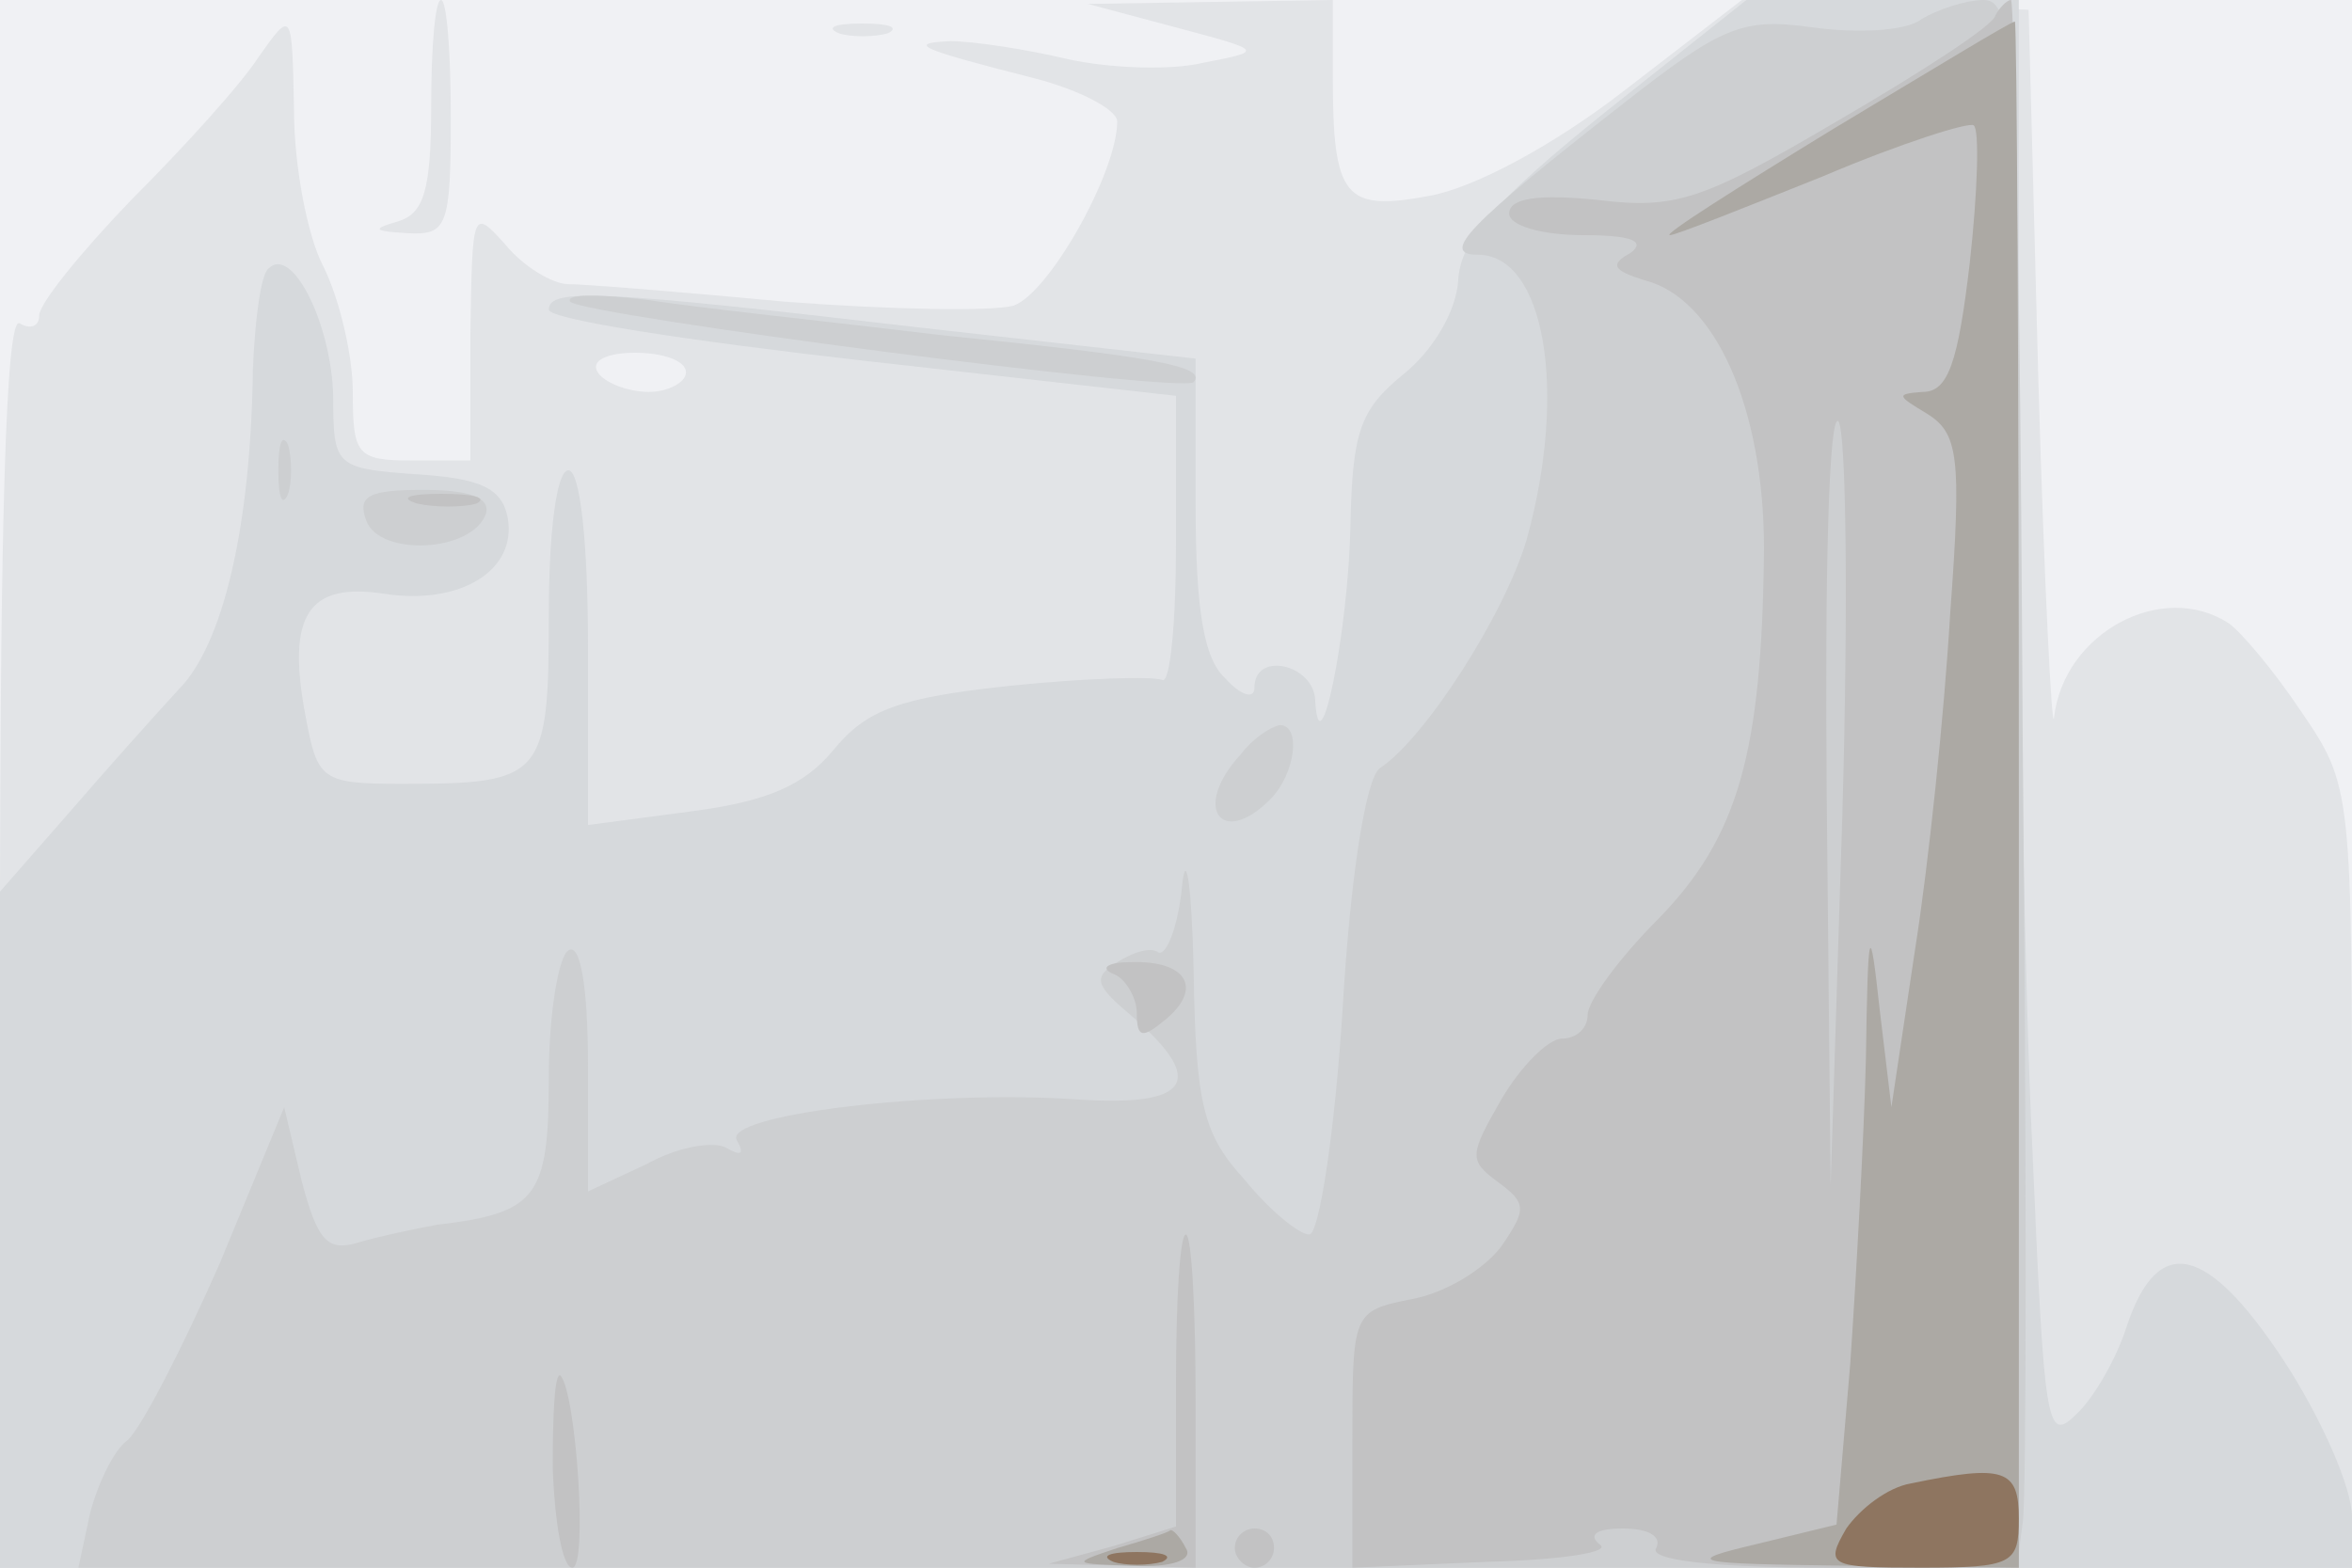 <svg xmlns="http://www.w3.org/2000/svg" xmlns:xlink="http://www.w3.org/1999/xlink" width="120" height="80"><rect width="100%" height="100%" fill="#333333" stroke="none"/><g><svg xmlns="http://www.w3.org/2000/svg" xmlns:xlink="http://www.w3.org/1999/xlink" width="120" height="80"/><svg xmlns="http://www.w3.org/2000/svg" width="120" height="80" version="1.0" viewBox="0 0 120 80"><g fill="#f0f1f4" transform="matrix(.1 0 0 -.1 0 80)"><path d="M0 400V0h1200v800H0V400z"/></g></svg><svg xmlns="http://www.w3.org/2000/svg" width="120" height="80" version="1.0" viewBox="0 0 120 80"><g fill="#e2e4e7" transform="matrix(.1 0 0 -.1 0 80)"><path d="M220 746c0-44-4-55-17-59-14-4-12-5 5-6 20-1 22 3 22 59 0 33-2 60-5 60s-5-24-5-54zm380 40c45-12 45-12 14-18-16-4-48-3-70 2-21 5-48 9-59 9-23-1-16-4 43-19 23-6 42-16 42-22 0-26-35-88-53-94-11-3-63-2-116 2-53 5-103 9-111 9s-23 9-32 20c-17 19-17 18-18-45v-65h-30c-28 0-30 3-30 35 0 19-7 48-15 64-8 15-15 51-15 80-1 51-1 51-18 27-9-14-38-46-65-73-26-27-47-53-47-59s-5-7-10-4C3 639 0 532 0 321V0h1200v200c0 197 0 199-26 237-14 21-31 41-37 45-34 22-84-5-89-48-1-10-5 67-8 171l-5 190-73 3-72 3-61-47c-36-28-77-50-100-54-43-8-49-1-49 61v39l-62-1-63-1 45-12zM350 610c0-5-9-10-19-10-11 0-23 5-26 10-4 6 5 10 19 10s26-4 26-10zm78 173c6-2 18-2 25 0 6 3 1 5-13 5s-19-2-12-5z"/></g></svg><svg xmlns="http://www.w3.org/2000/svg" width="120" height="80" version="1.0" viewBox="0 0 120 80"><g fill="#d6d9dc" transform="matrix(.1 0 0 -.1 0 80)"><path d="M818 742c-56-45-73-65-74-85-1-16-13-36-28-48-22-18-26-29-27-77-1-54-16-128-18-89-1 18-31 25-31 6 0-6-7-4-15 5-11 10-15 36-15 89v74l-142 16c-162 19-188 20-188 9 0-5 72-16 160-26l160-18v-75c0-41-3-72-7-70-5 2-39 1-78-3-56-6-73-12-90-33-15-18-34-26-72-31l-53-7v91c0 53-4 90-10 90s-10-31-10-74c0-83-3-86-75-86-41 0-43 2-49 34-10 52 1 69 40 63s68 12 63 39c-3 15-14 20-47 22-41 3-42 4-42 40-1 37-21 77-33 65-4-3-7-27-8-52-1-79-15-140-38-163-12-13-37-41-56-63L0 345V0h1200v26c0 15-16 51-35 80-39 59-64 65-80 17-5-16-17-37-26-45-15-15-16-4-22 134-4 83-7 249-7 370v218H891l-73-58z"/></g></svg><svg xmlns="http://www.w3.org/2000/svg" width="120" height="80" version="1.0" viewBox="0 0 120 80"><g fill="#cdcfd1" transform="matrix(.1 0 0 -.1 0 80)"><path d="M980 790c-8-6-33-7-55-4-36 5-46 1-97-39-78-61-94-77-74-77 34 0 46-69 25-145-11-38-52-102-75-117-7-5-15-54-19-123-4-63-12-115-17-115s-20 12-33 28c-21 23-25 38-26 107-1 44-4 63-6 42-2-20-8-35-12-33-4 3-13 0-21-5-13-8-11-12 8-28 38-33 29-46-29-42-74 5-181-8-173-21 4-7 2-8-5-4-6 4-25 1-41-8l-30-14v64c0 41-4 63-10 59-5-3-10-32-10-65 0-61-6-69-57-75-11-2-30-6-40-9-16-5-21 1-29 31l-9 38-33-80c-19-43-40-84-47-90-7-5-15-22-19-37L40 0h989l3 23c2 12 2 192 0 400-2 349-4 377-20 377-9 0-24-5-32-10zM291 646c7-7 312-47 318-41 7 8-20 13-129 24-58 7-125 14-150 18-25 3-42 3-39-1zm-149-86c0-14 2-19 5-12 2 6 2 18 0 25-3 6-5 1-5-13zm45-26c7-18 54-16 61 4 2 8-8 12-32 12-28 0-34-3-29-16zm446-119c-25-27-10-48 15-23 13 13 16 38 5 38-5-1-14-7-20-15z"/></g></svg><svg xmlns="http://www.w3.org/2000/svg" width="120" height="80" version="1.0" viewBox="0 0 120 80"><g fill="#c2c2c3" transform="matrix(.1 0 0 -.1 0 80)"><path d="M1018 792c-1-5-38-29-81-54-68-40-82-45-122-40-30 3-45 1-45-7 0-6 16-11 38-11 24 0 32-3 24-9-11-6-9-9 7-14 36-9 61-65 61-137-1-104-13-147-54-189-20-20-36-42-36-49s-6-12-13-12-21-14-31-31c-16-28-17-31-2-42s15-14 2-33c-9-12-29-24-46-27-30-6-30-7-30-72V0l69 3c38 1 64 5 57 9-6 5-1 8 12 8s20-4 17-10c-4-6 28-10 89-10h96v400c0 220-2 400-4 400s-6-4-8-8zm-78-407-6-190-2 200c-1 109 1 195 6 190 4-6 5-95 2-200zM213 543c9-2 23-2 30 0 6 3-1 5-18 5-16 0-22-2-12-5zm355-240c6-2 12-12 12-20 0-13 3-13 15-3 19 16 10 30-18 29-12 0-16-3-9-6zm32-208V21l-32-10-33-9 38-1 37-1v85c0 47-2 85-5 85s-5-34-5-75zM282 51c1-28 5-51 10-51 8 0 2 89-6 98-3 2-4-19-4-47zm348-41c0-5 5-10 10-10 6 0 10 5 10 10 0 6-4 10-10 10-5 0-10-4-10-10z"/></g></svg><svg xmlns="http://www.w3.org/2000/svg" width="120" height="80" version="1.0" viewBox="0 0 120 80"><g fill="#aca9a4" transform="matrix(.1 0 0 -.1 0 80)"><path d="M935 734c-49-30-87-54-83-54 3 0 38 14 78 30 40 17 75 28 77 26 3-2 2-34-2-70-6-51-11-66-24-66-14-1-13-2 2-11 16-10 18-21 12-102-3-51-11-128-18-172l-12-80-6 50c-5 46-6 44-7-25-1-41-5-112-8-156l-7-82-41-10c-38-9-34-10 47-11l87-1v395c0 217-1 395-2 394-2 0-43-25-93-55zM570 10c-24-8-23-8 8-9 20-1 31 3 27 9-3 6-7 10-8 9s-13-5-27-9z"/></g></svg><svg xmlns="http://www.w3.org/2000/svg" width="120" height="80" version="1.0" viewBox="0 0 120 80"><g fill="#8e7560" transform="matrix(.1 0 0 -.1 0 80)"><path d="M975 43c-12-2-26-13-33-23-11-19-9-20 38-20s50 2 50 25c0 25-7 28-55 18zM568 3c6-2 18-2 25 0 6 3 1 5-13 5s-19-2-12-5z"/></g></svg></g></svg>